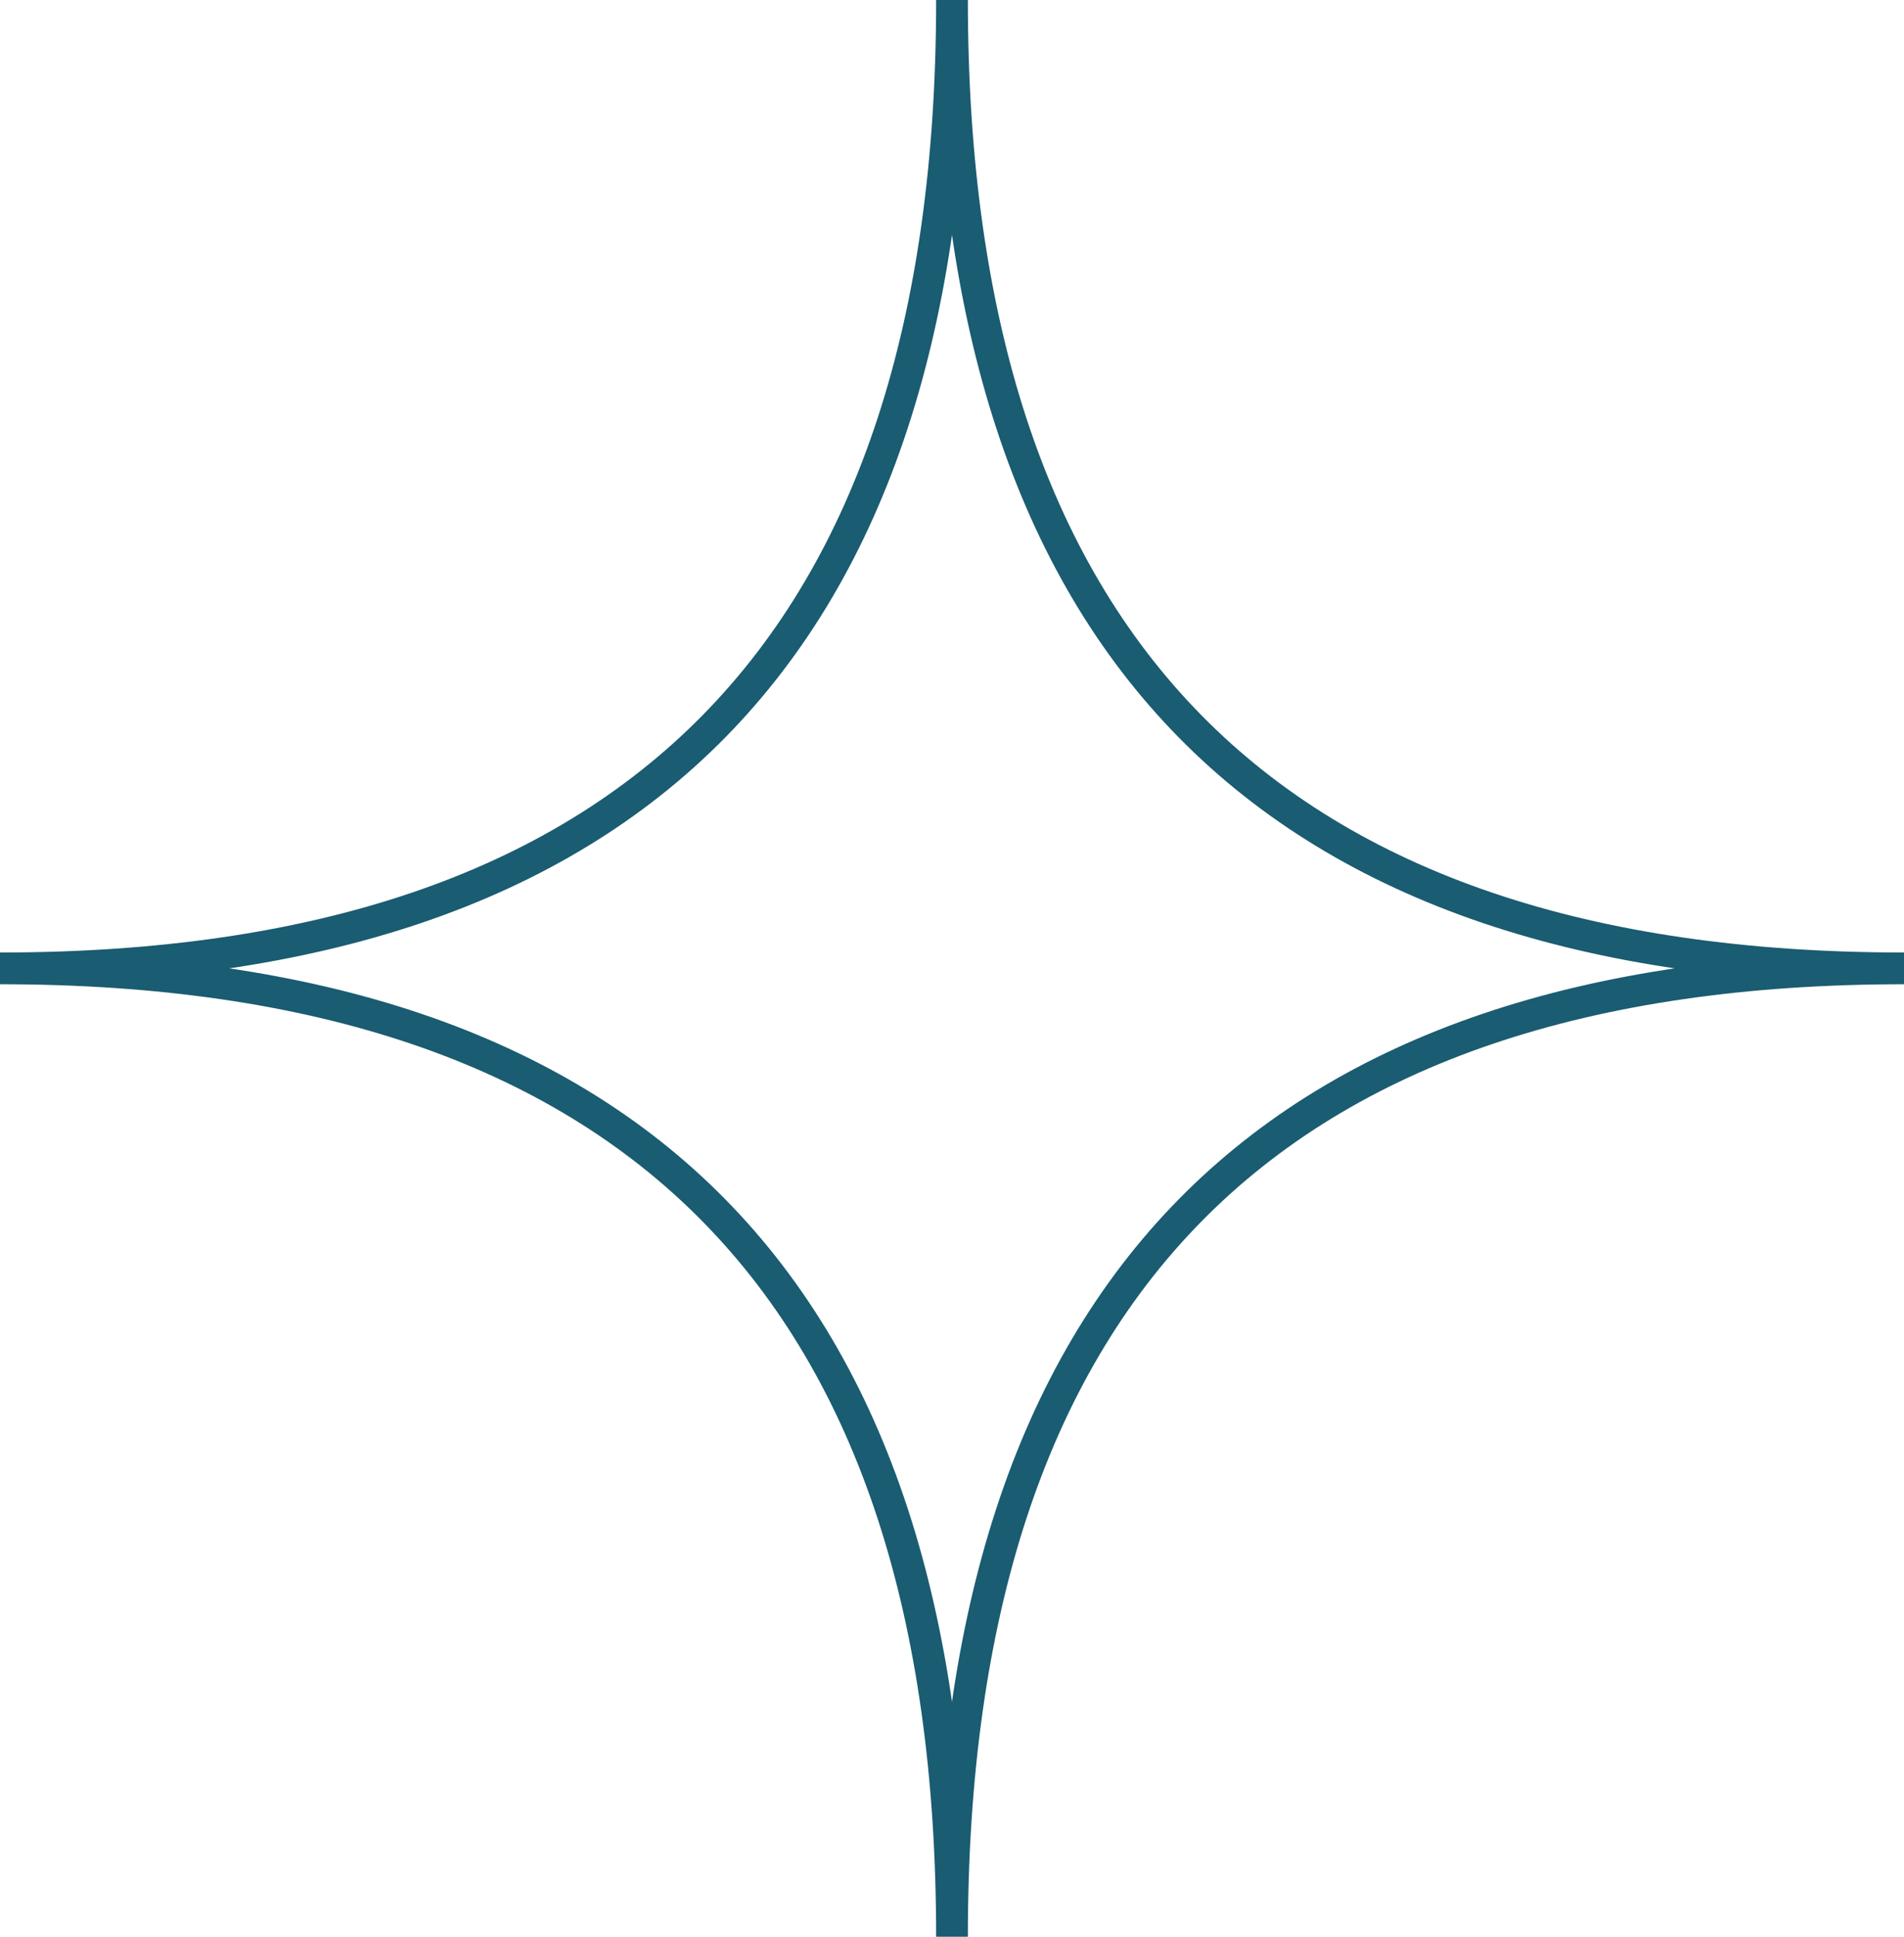 <?xml version="1.0" encoding="UTF-8"?> <svg xmlns="http://www.w3.org/2000/svg" width="60" height="61" viewBox="0 0 60 61" fill="none"> <path d="M30 -1.31134e-06C30 20.333 40 30.5 60 30.5M60 30.5C40 30.5 30 40.667 30 61M2.24308e-06 30.5C20 30.5 30 20.333 30 2.18559e-08M30 61C30 40.667 20 30.5 2.24308e-06 30.5" stroke="#1A5C71"></path> </svg> 